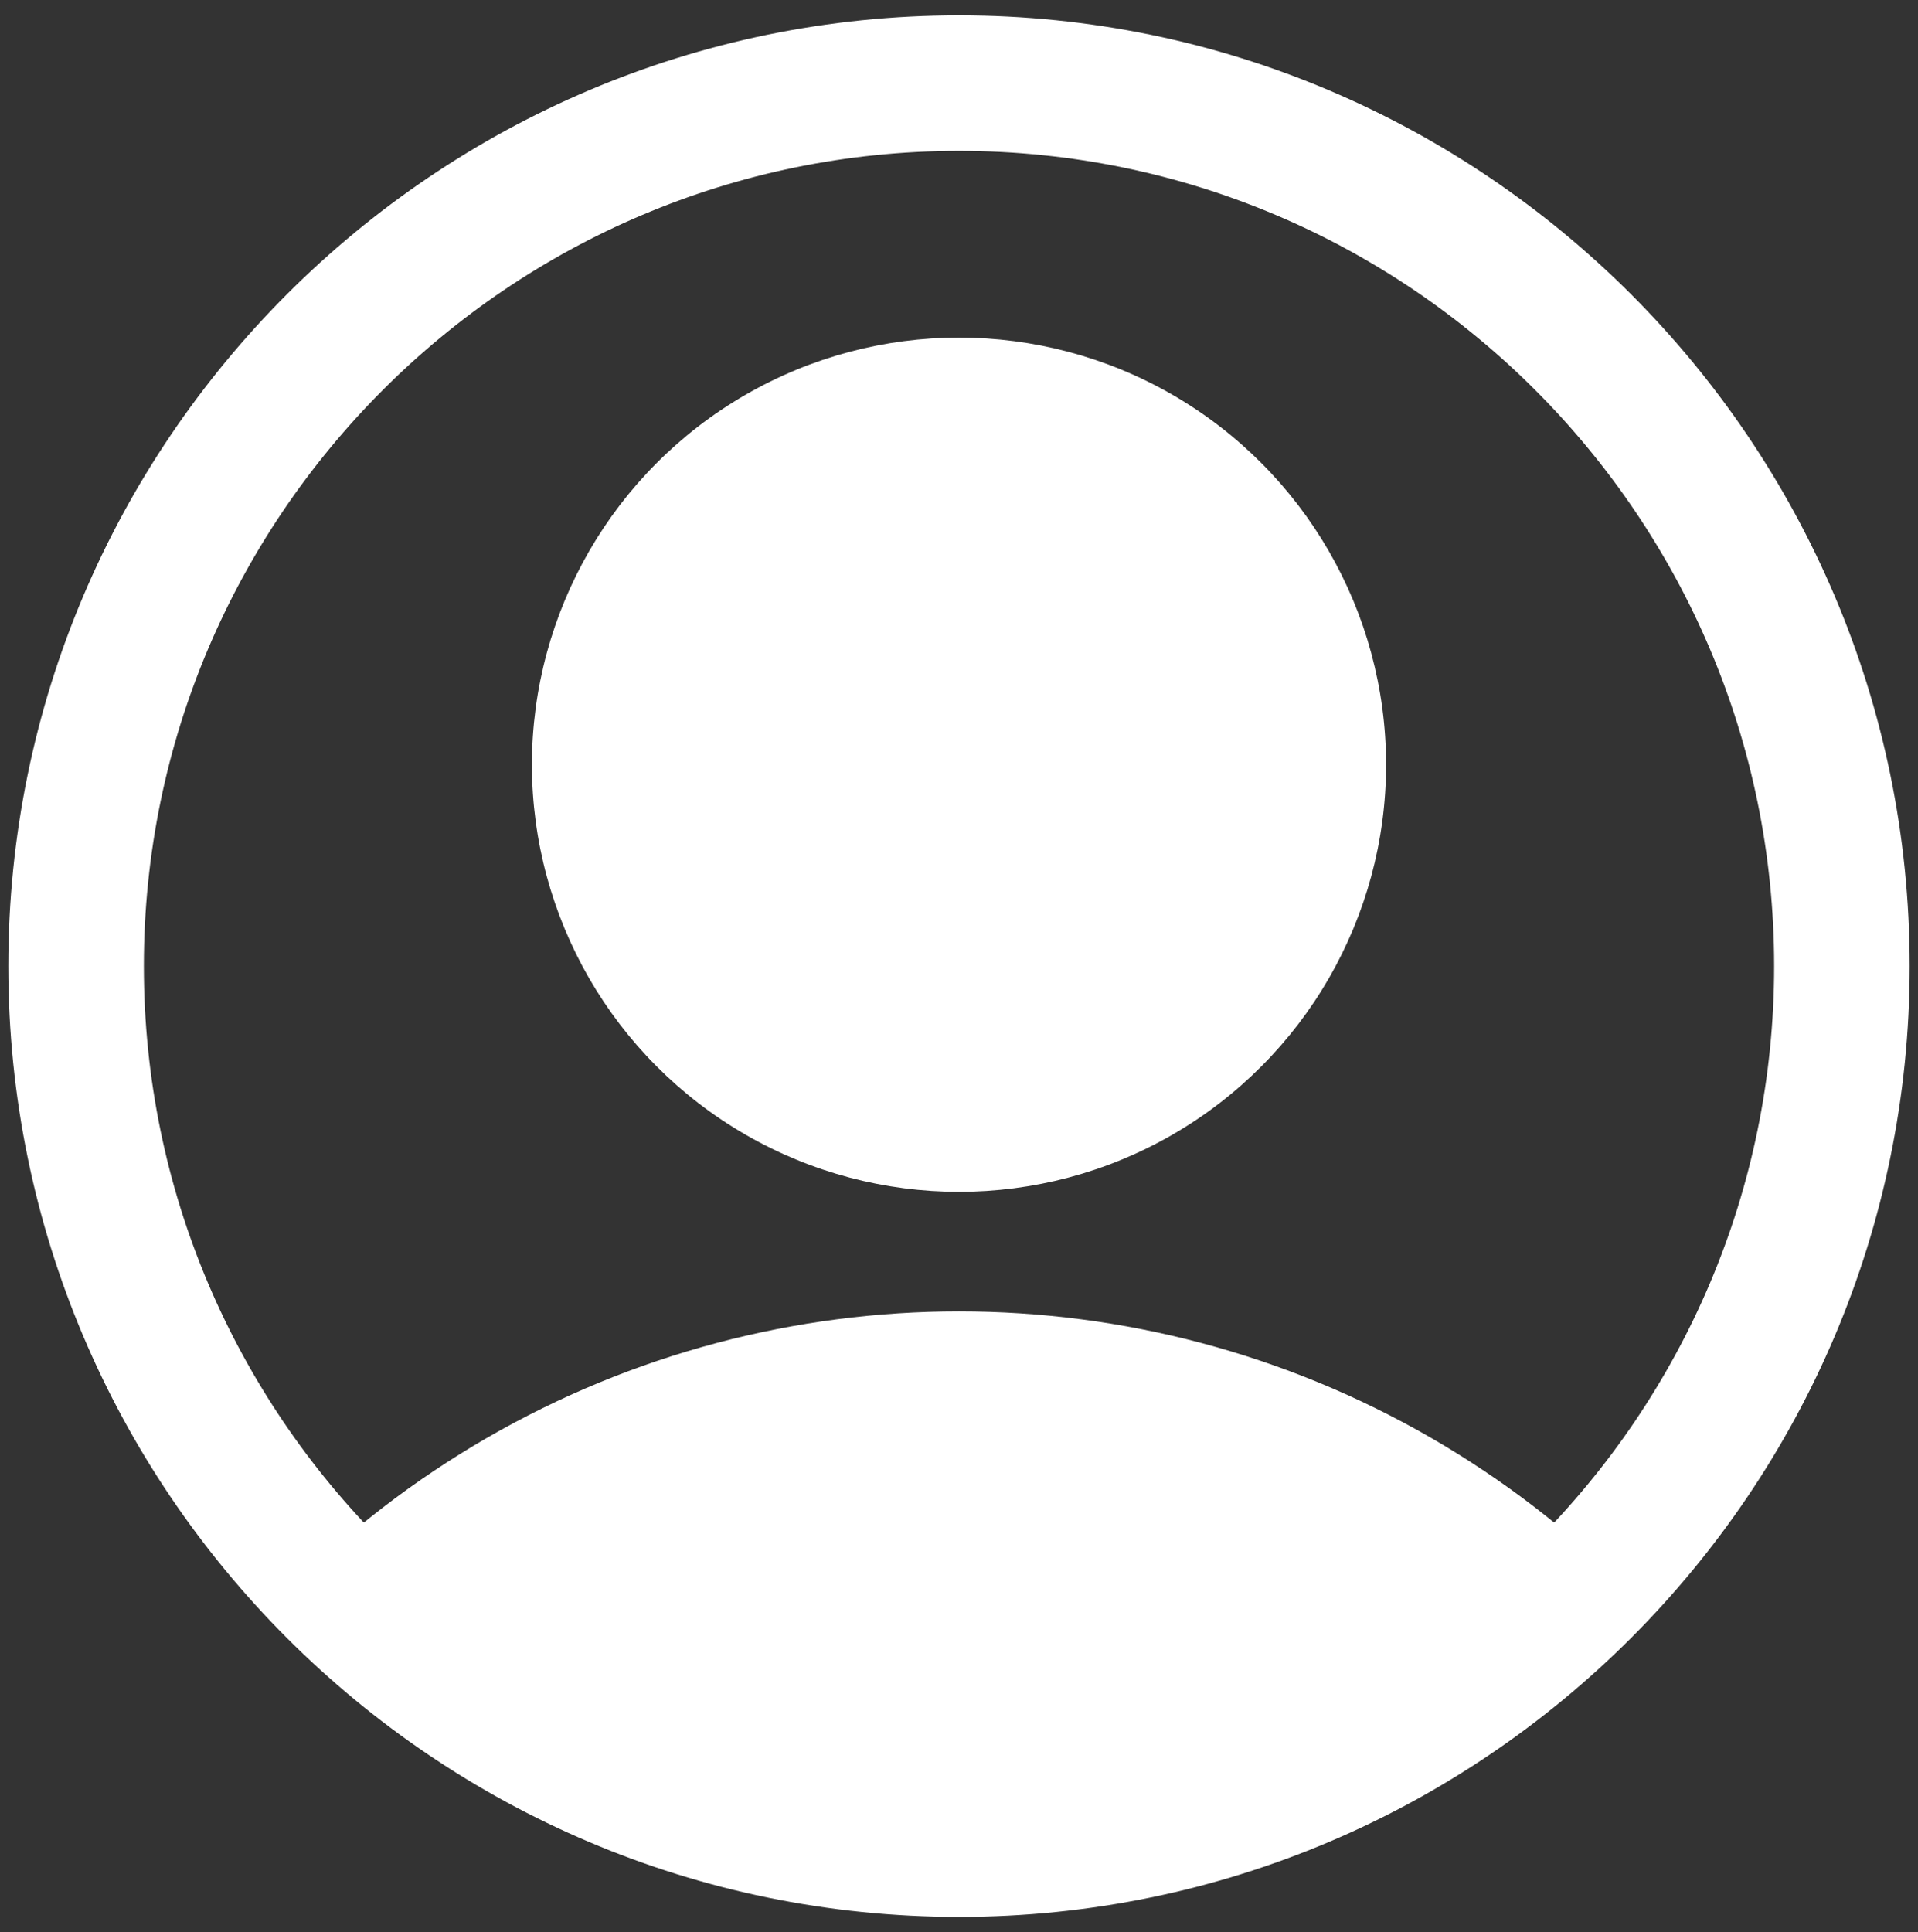 <?xml version="1.0" encoding="utf-8"?>
<!-- Generator: Adobe Illustrator 25.2.3, SVG Export Plug-In . SVG Version: 6.00 Build 0)  -->
<svg version="1.1" id="Calque_1" xmlns="http://www.w3.org/2000/svg" xmlns:xlink="http://www.w3.org/1999/xlink" x="0px" y="0px"
	 viewBox="0 0 300 302.2" style="enable-background:new 0 0 300 302.2;" xml:space="preserve">
<rect x="0" y="0" width="300" height="302.2" fill="#333333" stroke="none"/>
<style type="text/css">
	.st0{fill:#FFFFFF;}
	.st1{clip-path:url(#SVGID_2_);fill:#FFFFFF;}
</style>
<g>
	<circle class="st0" cx="150" cy="119.6" r="66.8"/>
	<g>
		<defs>
			<circle id="SVGID_1_" cx="150" cy="151.1" r="138.1"/>
		</defs>
		<clipPath id="SVGID_2_">
			<use xlink:href="#SVGID_1_"  style="overflow:visible;"/>
		</clipPath>
		<circle class="st1" cx="150" cy="352.8" r="147.7"/>
	</g>
	<g>
		<path class="st0" d="M150,299.8c-82,0-148.7-66.7-148.7-148.7S68,2.4,150,2.4s148.7,66.7,148.7,148.7S232,299.8,150,299.8z
			 M150,23.6c-70.3,0-127.5,57.2-127.5,127.5S79.7,278.6,150,278.6s127.5-57.2,127.5-127.5S220.3,23.6,150,23.6z"/>
	</g>
</g>
</svg>
